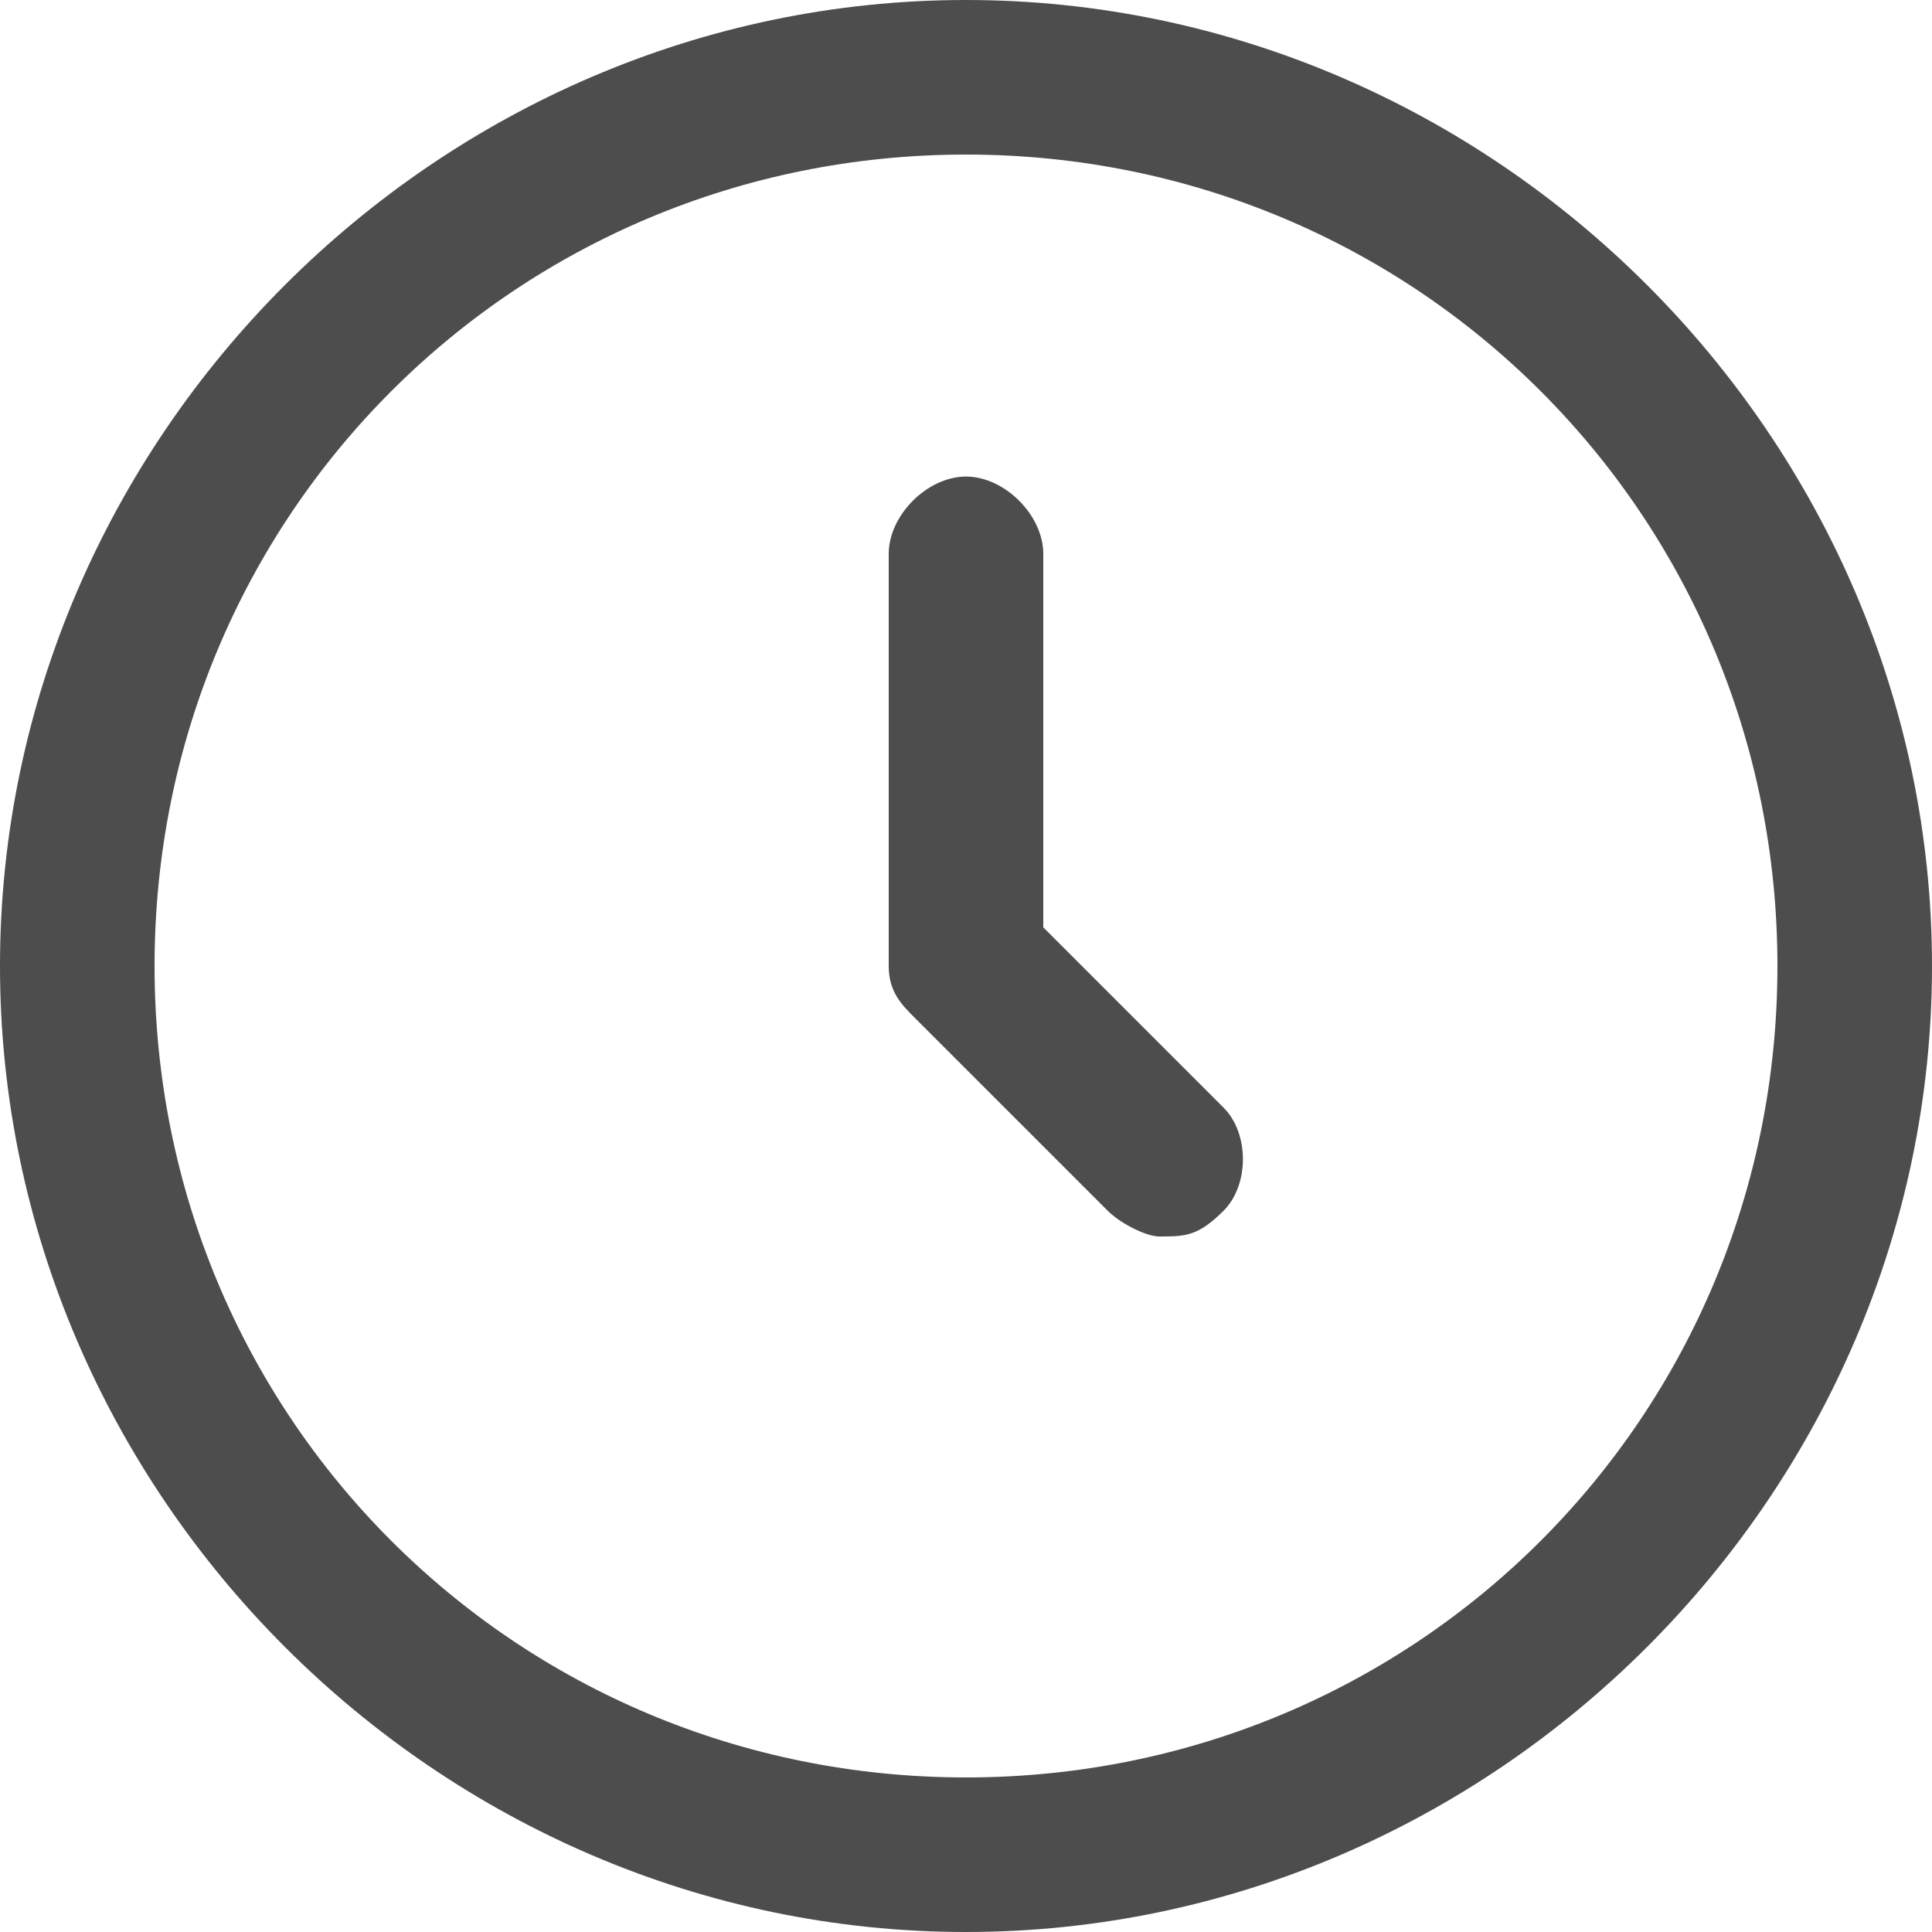 <svg version="1.1" id="_レイヤー_2" xmlns="http://www.w3.org/2000/svg" x="0" y="0" viewBox="0 0 15 15" style="enable-background:new 0 0 15 15" xml:space="preserve"><style>.st0{fill:#4d4d4d}</style><path class="st0" d="M7.5 15C3.4 15 0 11.6 0 7.5S3.4 0 7.5 0 15 3.4 15 7.5 11.6 15 7.5 15zm0-13.8C4 1.2 1.2 4 1.2 7.5s2.8 6.3 6.3 6.3 6.3-2.8 6.3-6.3S11 1.2 7.5 1.2z"/><path class="st0" d="M9 9.6c-.1 0-.3-.1-.4-.2L7.1 7.9c-.1-.1-.2-.2-.2-.4V4.3c0-.3.3-.6.6-.6s.6.3.6.6v2.9l1.4 1.4c.2.2.2.6 0 .8-.2.2-.3.2-.5.2z"/></svg>